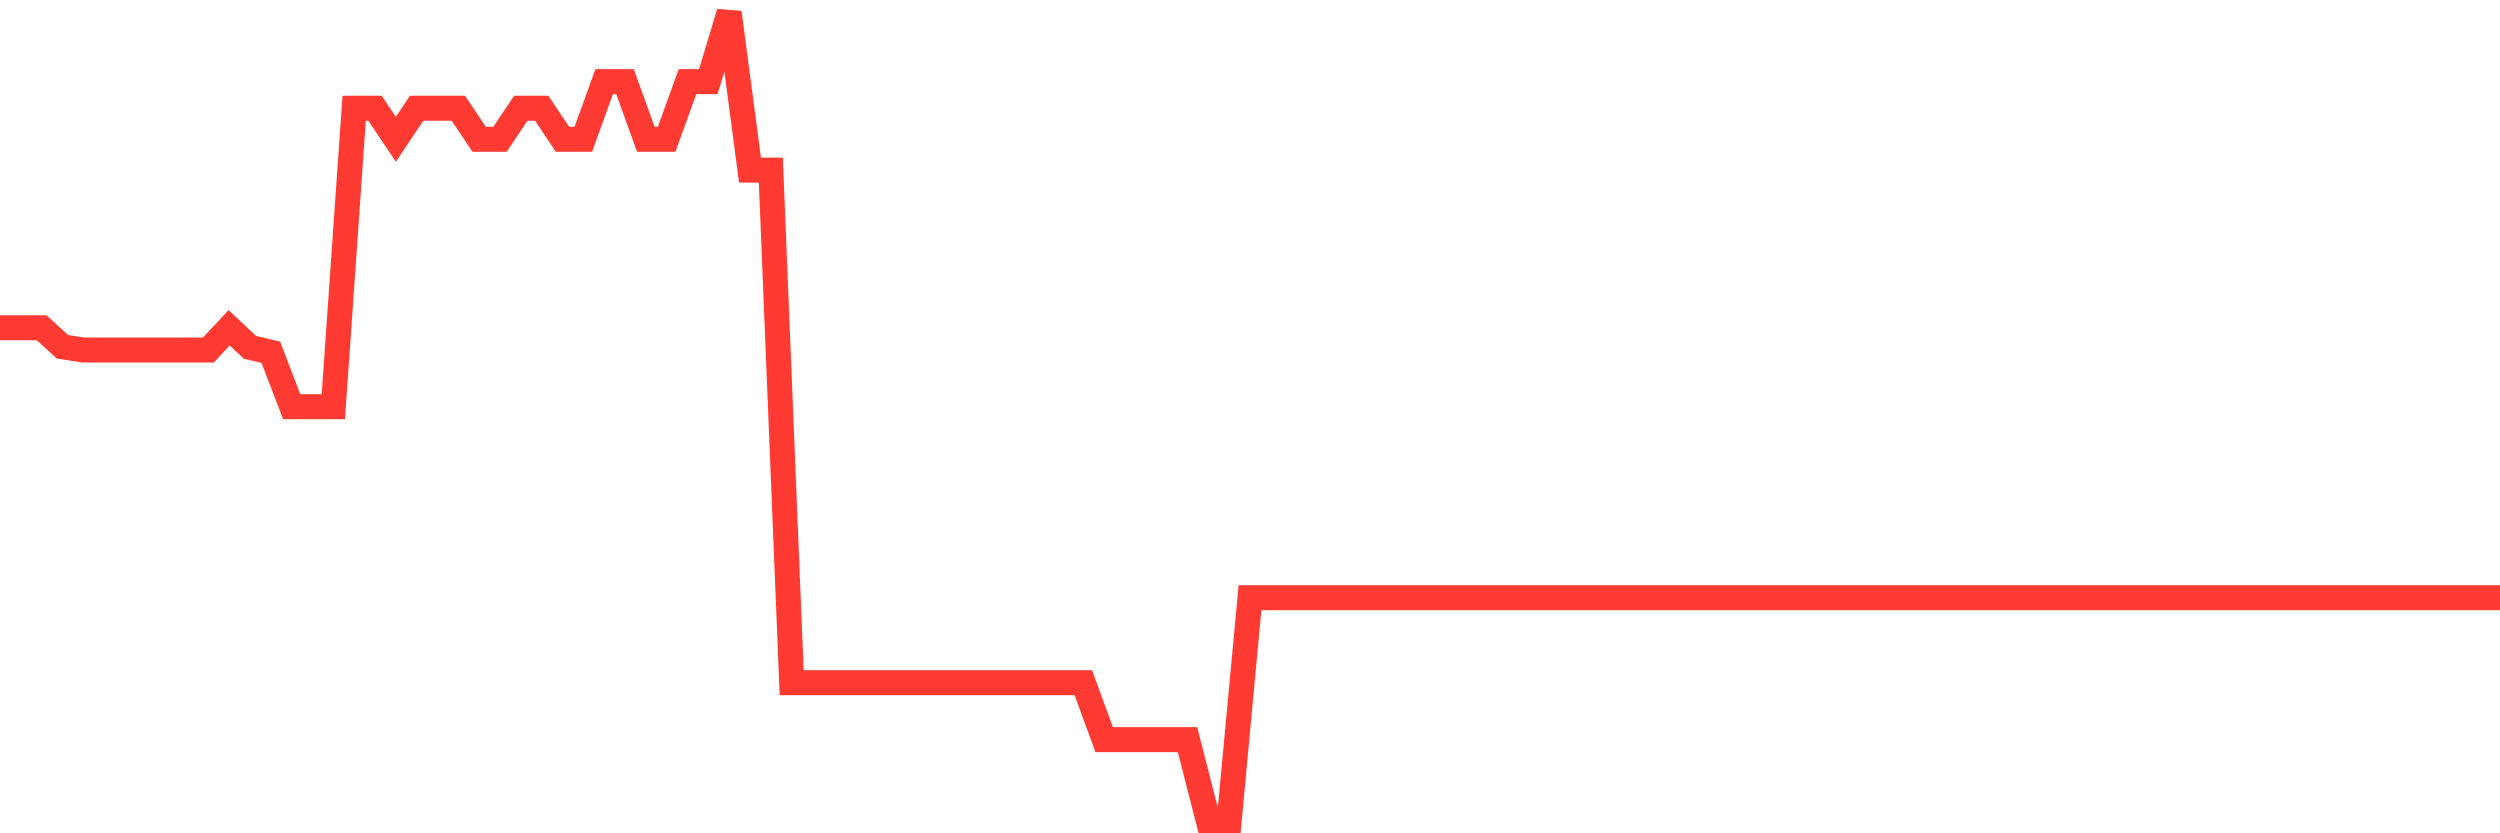<svg
  xmlns="http://www.w3.org/2000/svg"
  xmlns:xlink="http://www.w3.org/1999/xlink"
  width="120"
  height="40"
  viewBox="0 0 120 40"
  preserveAspectRatio="none"
>
  <polyline
    points="0,15.734 1,15.734 2,15.734 3,16.646 4,16.802 5,16.802 6,16.802 7,16.802 8,16.802 9,16.802 10,16.802 11,15.734 12,16.674 13,16.908 14,19.52 15,19.52 16,19.52 17,5.194 18,5.194 19,6.687 20,5.194 21,5.194 22,5.194 23,6.687 24,6.687 25,5.194 26,5.194 27,6.687 28,6.687 29,3.918 30,3.918 31,6.687 32,6.687 33,3.918 34,3.918 35,0.6 36,8.165 37,8.165 38,32.771 39,32.771 40,32.771 41,32.771 42,32.771 43,32.771 44,32.771 45,32.771 46,32.771 47,32.771 48,32.771 49,32.771 50,32.771 51,32.771 52,32.771 53,35.501 54,35.501 55,35.501 56,35.501 57,35.501 58,39.4 59,39.4 60,28.688 61,28.688 62,28.688 63,28.688 64,28.688 65,28.688 66,28.688 67,28.688 68,28.688 69,28.688 70,28.688 71,28.688 72,28.688 73,28.688 74,28.688 75,28.688 76,28.688 77,28.688 78,28.688 79,28.688 80,28.688 81,28.688 82,28.688 83,28.688 84,28.688 85,28.688 86,28.688 87,28.688 88,28.688 89,28.688 90,28.688 91,28.688 92,28.688 93,28.688 94,28.688 95,28.688 96,28.688 97,28.688 98,28.688 99,28.688 100,28.688 101,28.688 102,28.688 103,28.688 104,28.688 105,28.688 106,28.688 107,28.688 108,28.688 109,28.688 110,28.688 111,28.688 112,28.688 113,28.688 114,28.688 115,28.688 116,28.688 117,28.688 118,28.688 119,28.688 120,28.688"
    fill="none"
    stroke="#ff3a33"
    stroke-width="1.2"
  >
  </polyline>
</svg>